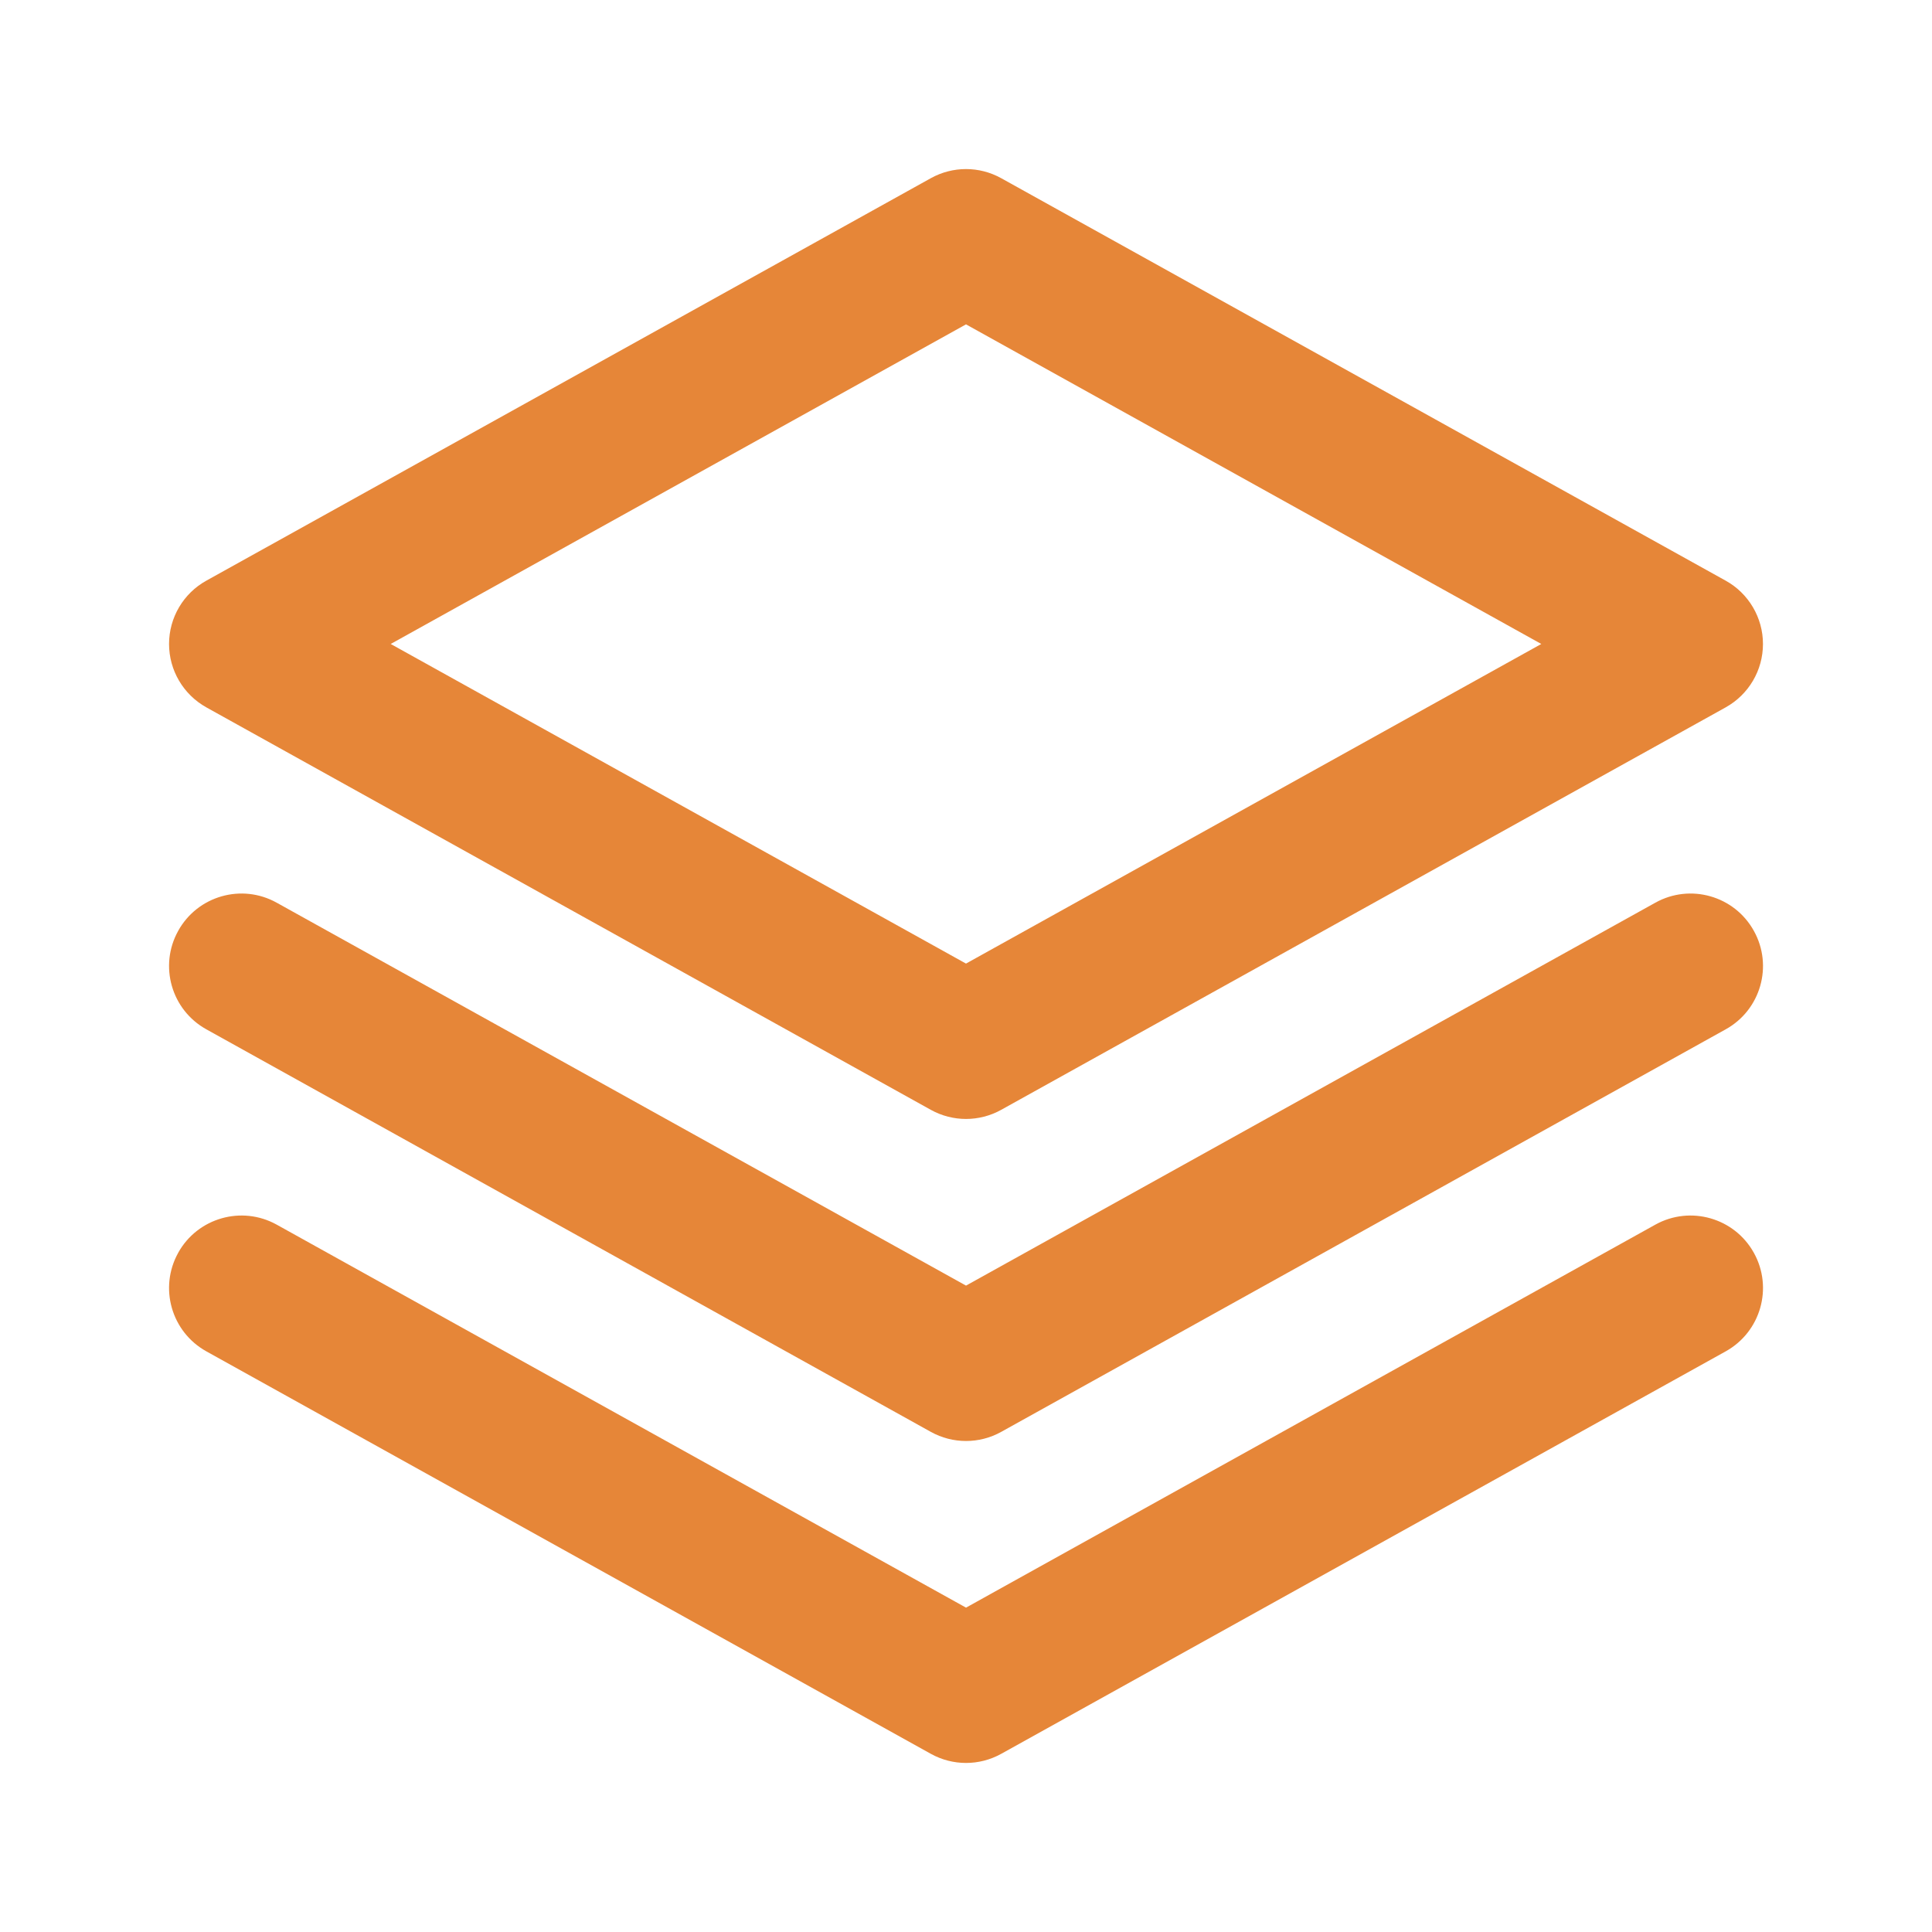 <?xml version="1.0" encoding="UTF-8"?>
<svg fill="#E68638" width="100pt" height="100pt" version="1.1" viewBox="0 0 100 100" xmlns="http://www.w3.org/2000/svg">
 <path d="m48.18 9.223c1.133-0.629 2.508-0.629 3.641 0l37.5 20.832c1.191 0.66 1.93 1.918 1.93 3.277 0 1.363-0.738 2.617-1.93 3.281l-37.5 20.832c-1.133 0.629-2.508 0.629-3.641 0l-37.5-20.832c-1.191-0.664-1.93-1.918-1.93-3.281 0-1.359 0.738-2.617 1.93-3.277zm-27.957 24.109 29.777 16.543 29.777-16.543-29.777-16.543zm-11 14.848c1.004-1.812 3.289-2.465 5.098-1.457l35.68 19.82 35.68-19.82c1.809-1.008 4.094-0.355 5.098 1.457 1.008 1.809 0.355 4.094-1.457 5.098l-37.5 20.836c-1.133 0.629-2.508 0.629-3.641 0l-37.5-20.836c-1.812-1.004-2.465-3.289-1.457-5.098zm0 16.664c1.004-1.809 3.289-2.461 5.098-1.457l35.68 19.824 35.68-19.824c1.809-1.004 4.094-0.352 5.098 1.457 1.008 1.812 0.355 4.094-1.457 5.102l-37.5 20.832c-1.133 0.629-2.508 0.629-3.641 0l-37.5-20.832c-1.812-1.008-2.465-3.289-1.457-5.102z" fill-rule="evenodd"/>
</svg>
